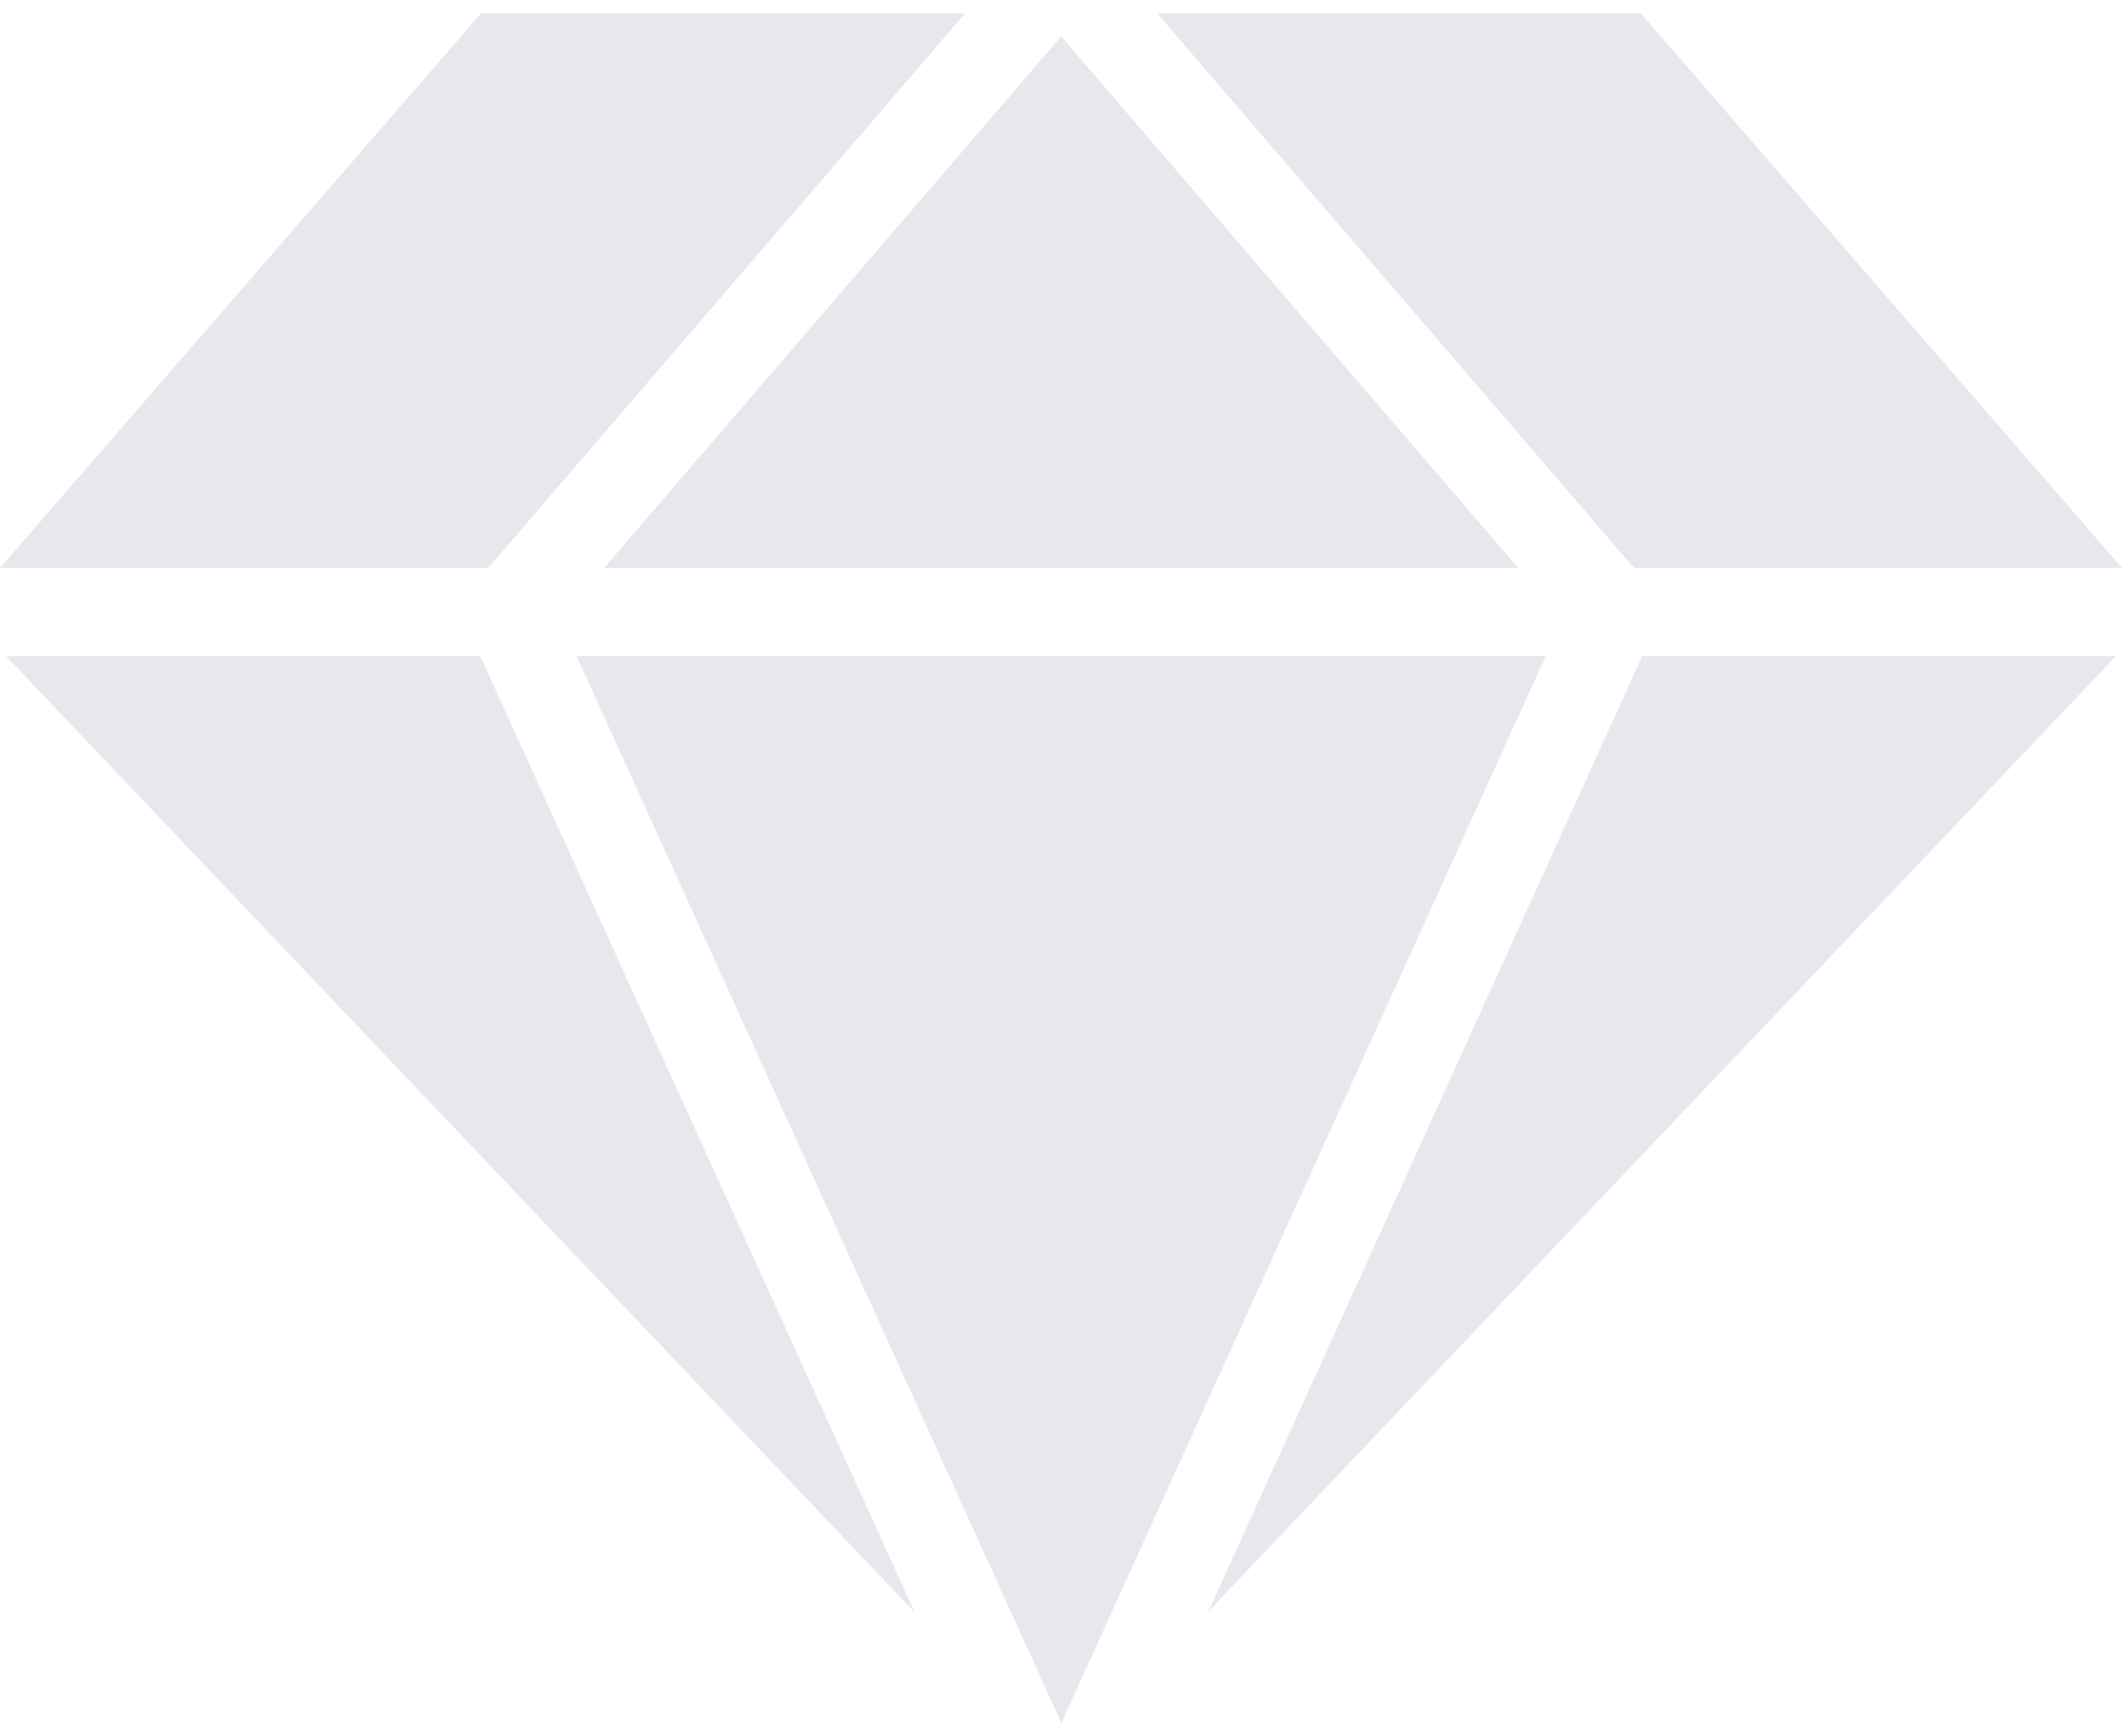 <svg width="22" height="18" viewBox="0 0 22 18" fill="none" xmlns="http://www.w3.org/2000/svg">
<path d="M9.546 0.673L10.005 0.139H4.986L0 5.888H5.061L9.546 0.673ZM6.262 5.889H15.741L13.164 2.892L11.002 0.377L7.735 4.176L6.262 5.889ZM0.061 6.8L9.484 16.716L4.978 6.8H0.061ZM16.026 6.799H15.205L11.752 6.8H5.977L10.972 17.791L11.004 17.861L15.763 7.379L16.026 6.799ZM12.53 16.702L21.939 6.8H17.026L12.53 16.702ZM22 5.888L17.012 0.139H11.997L16.941 5.888H22Z" fill="#E7E8ED"/>
</svg>
